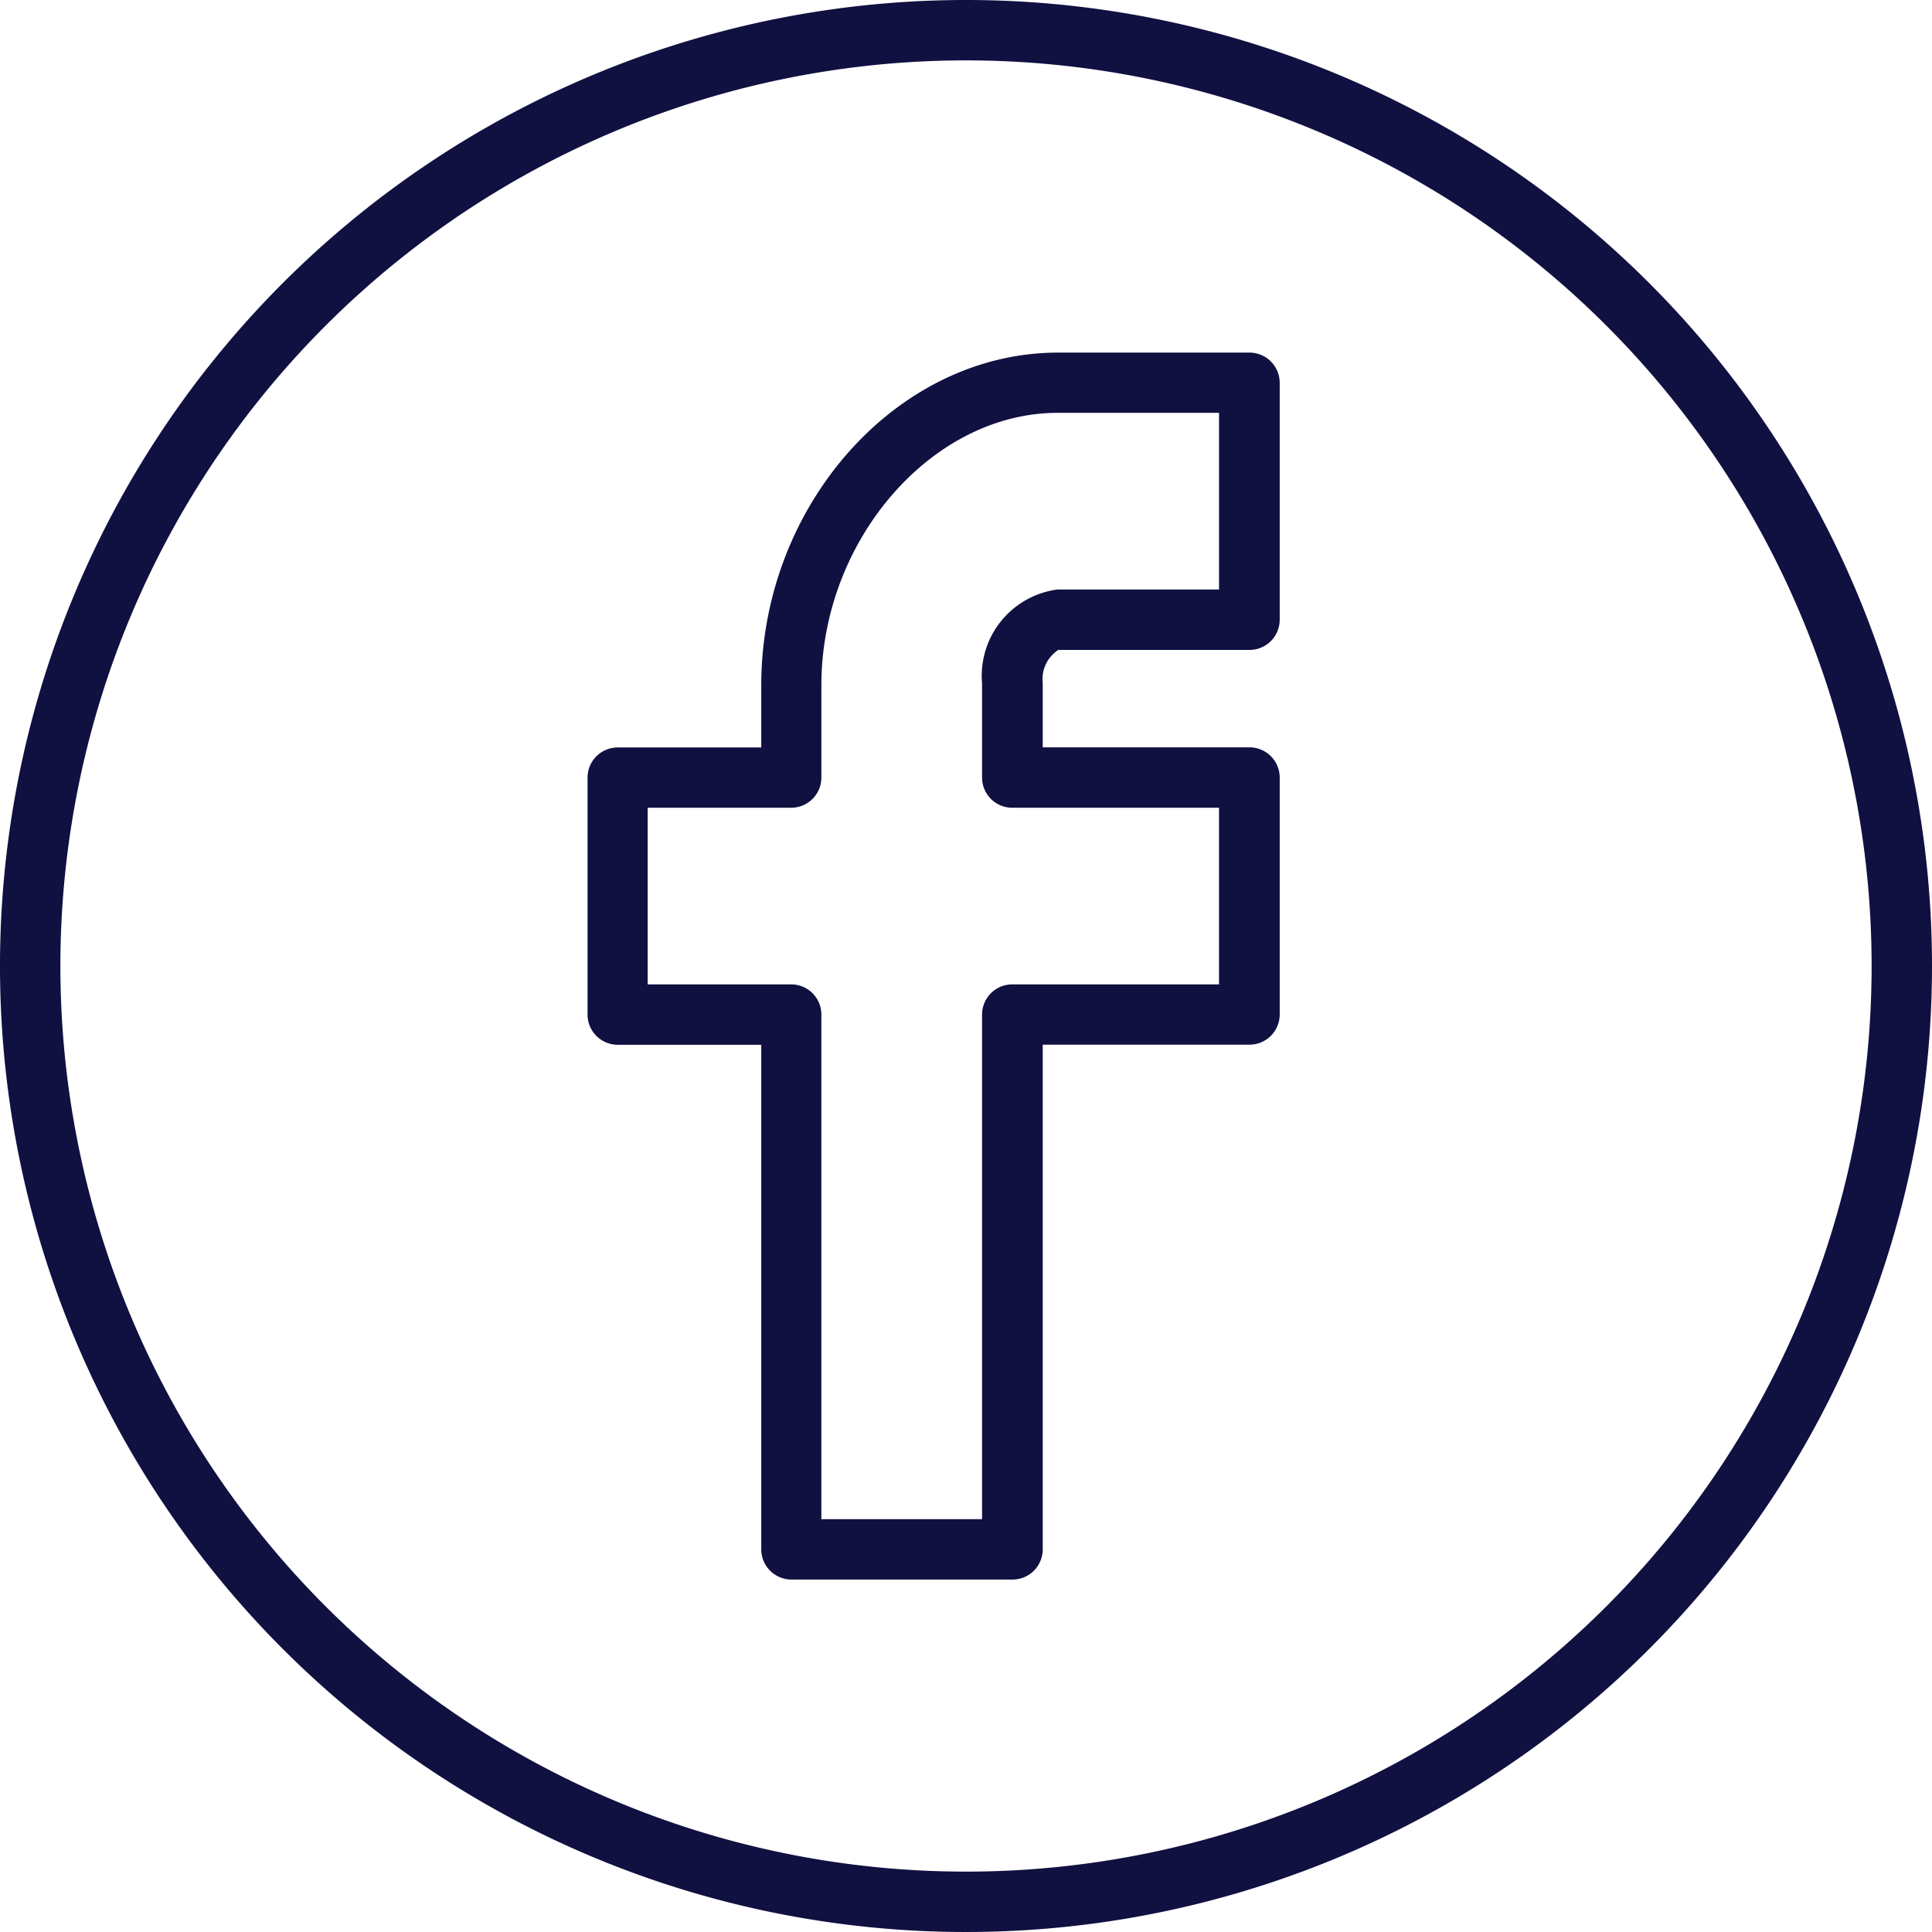 <?xml version="1.0" encoding="UTF-8"?> <svg xmlns="http://www.w3.org/2000/svg" id="_279_b" data-name="279_b" width="35" height="35" viewBox="0 0 35 35"><path id="Tracciato_26" data-name="Tracciato 26" d="M17.5,0A17.5,17.5,0,1,0,35,17.5,17.5,17.5,0,0,0,17.5,0Zm0,33.906A16.406,16.406,0,1,1,33.906,17.5,16.406,16.406,0,0,1,17.5,33.906Z" fill="#101041"></path><g id="Raggruppa_3" data-name="Raggruppa 3" transform="translate(10.639 6.388)"><path id="Tracciato_27" data-name="Tracciato 27" d="M163.326,115.676h-4a.547.547,0,0,1-.547-.547v-9.141h-2.6a.547.547,0,0,1-.547-.547v-4.292a.547.547,0,0,1,.547-.547h2.6V99.477c0-3.267,2.461-6.028,5.375-6.028h3.47a.547.547,0,0,1,.547.547v4.292a.547.547,0,0,1-.547.547h-3.464a.634.634,0,0,0-.282.605V100.6h3.746a.547.547,0,0,1,.547.547v4.292a.547.547,0,0,1-.547.547h-3.746v9.141A.547.547,0,0,1,163.326,115.676Zm-3.458-1.094h2.911v-9.141a.547.547,0,0,1,.547-.547h3.746v-3.2h-3.746a.547.547,0,0,1-.547-.547V99.44a1.577,1.577,0,0,1,1.37-1.7h2.923v-3.2h-2.923c-2.28,0-4.281,2.306-4.281,4.934v1.673a.547.547,0,0,1-.547.547h-2.6v3.2h2.6a.547.547,0,0,1,.547.547Z" transform="translate(-155.627 -93.449)" fill="#101041"></path></g></svg> 